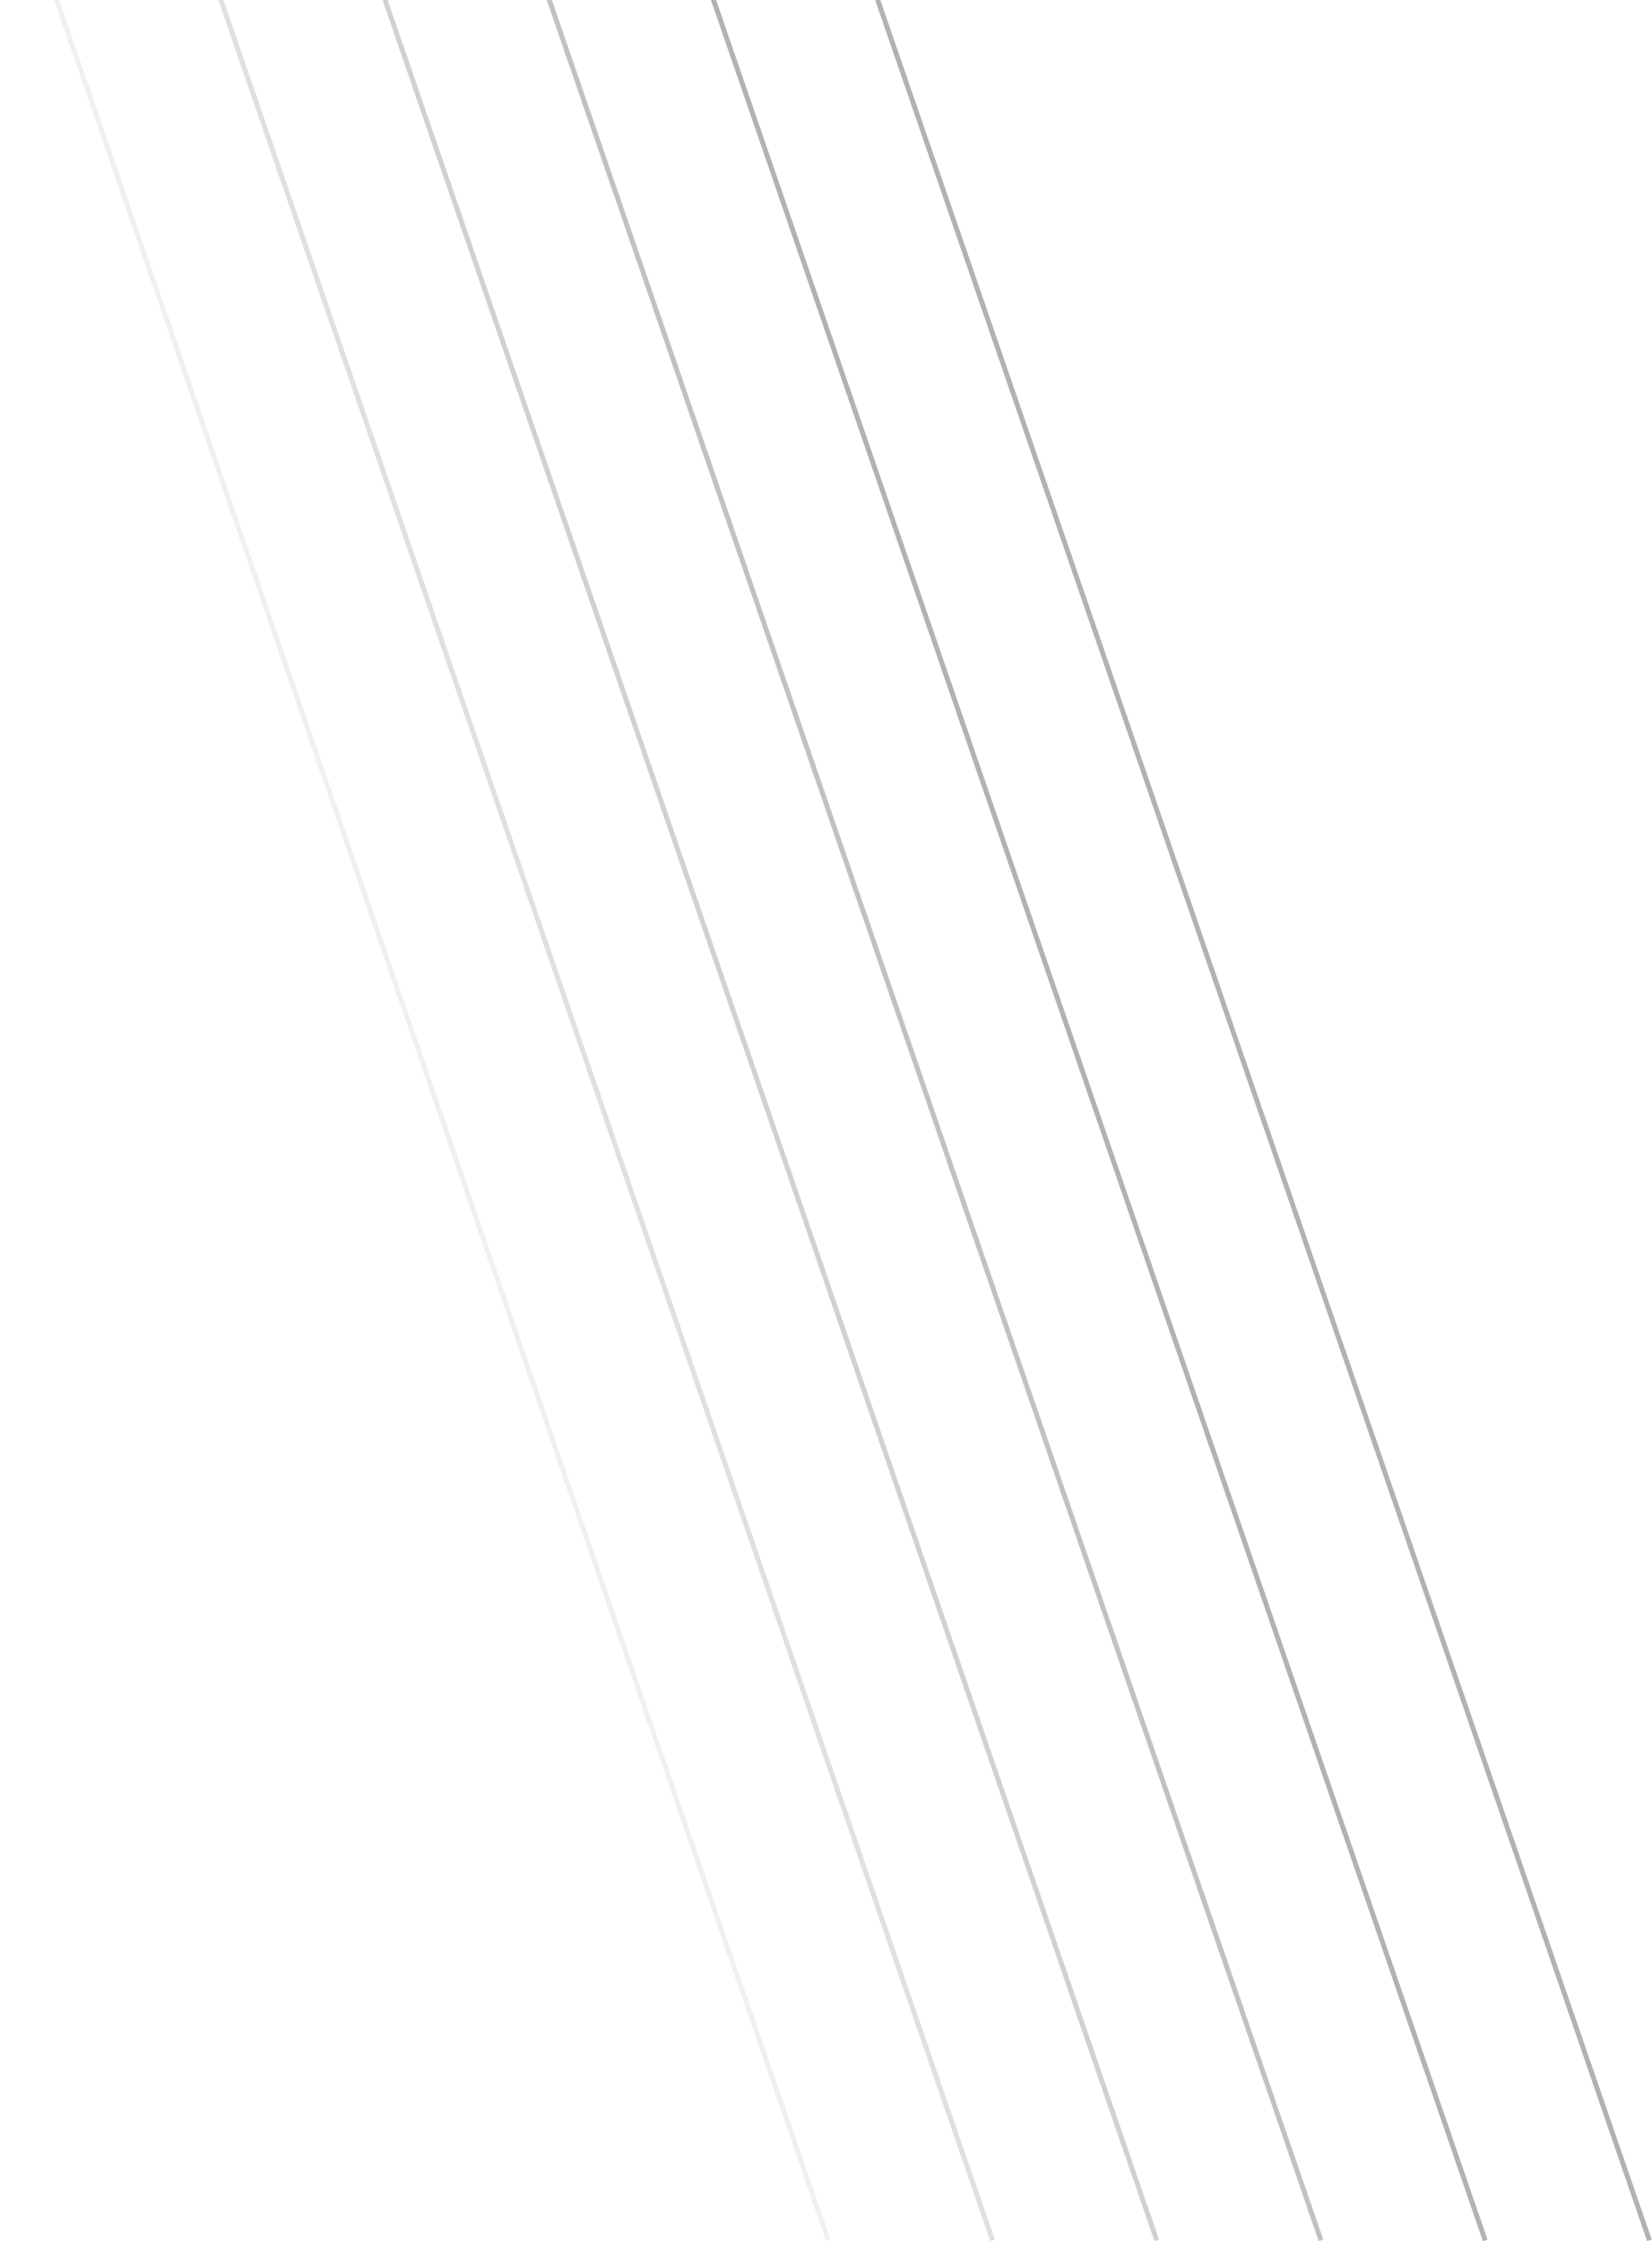 <svg width="674" height="914" viewBox="0 0 674 914" fill="none" xmlns="http://www.w3.org/2000/svg">
<line opacity="0.1" x1="0.945" y1="-64.326" x2="337.945" y2="913.674" stroke="#636669" stroke-width="2"/>
<line opacity="0.2" x1="67.945" y1="-64.326" x2="404.945" y2="913.674" stroke="#636669" stroke-width="2"/>
<line opacity="0.3" x1="134.945" y1="-64.326" x2="471.945" y2="913.674" stroke="#636669" stroke-width="2"/>
<line opacity="0.4" x1="201.945" y1="-64.326" x2="538.945" y2="913.674" stroke="#636669" stroke-width="2"/>
<line opacity="0.5" x1="268.945" y1="-64.326" x2="605.945" y2="913.674" stroke="#636669" stroke-width="2"/>
<line opacity="0.5" x1="335.945" y1="-64.326" x2="672.945" y2="913.674" stroke="#636669" stroke-width="2"/>
</svg>

